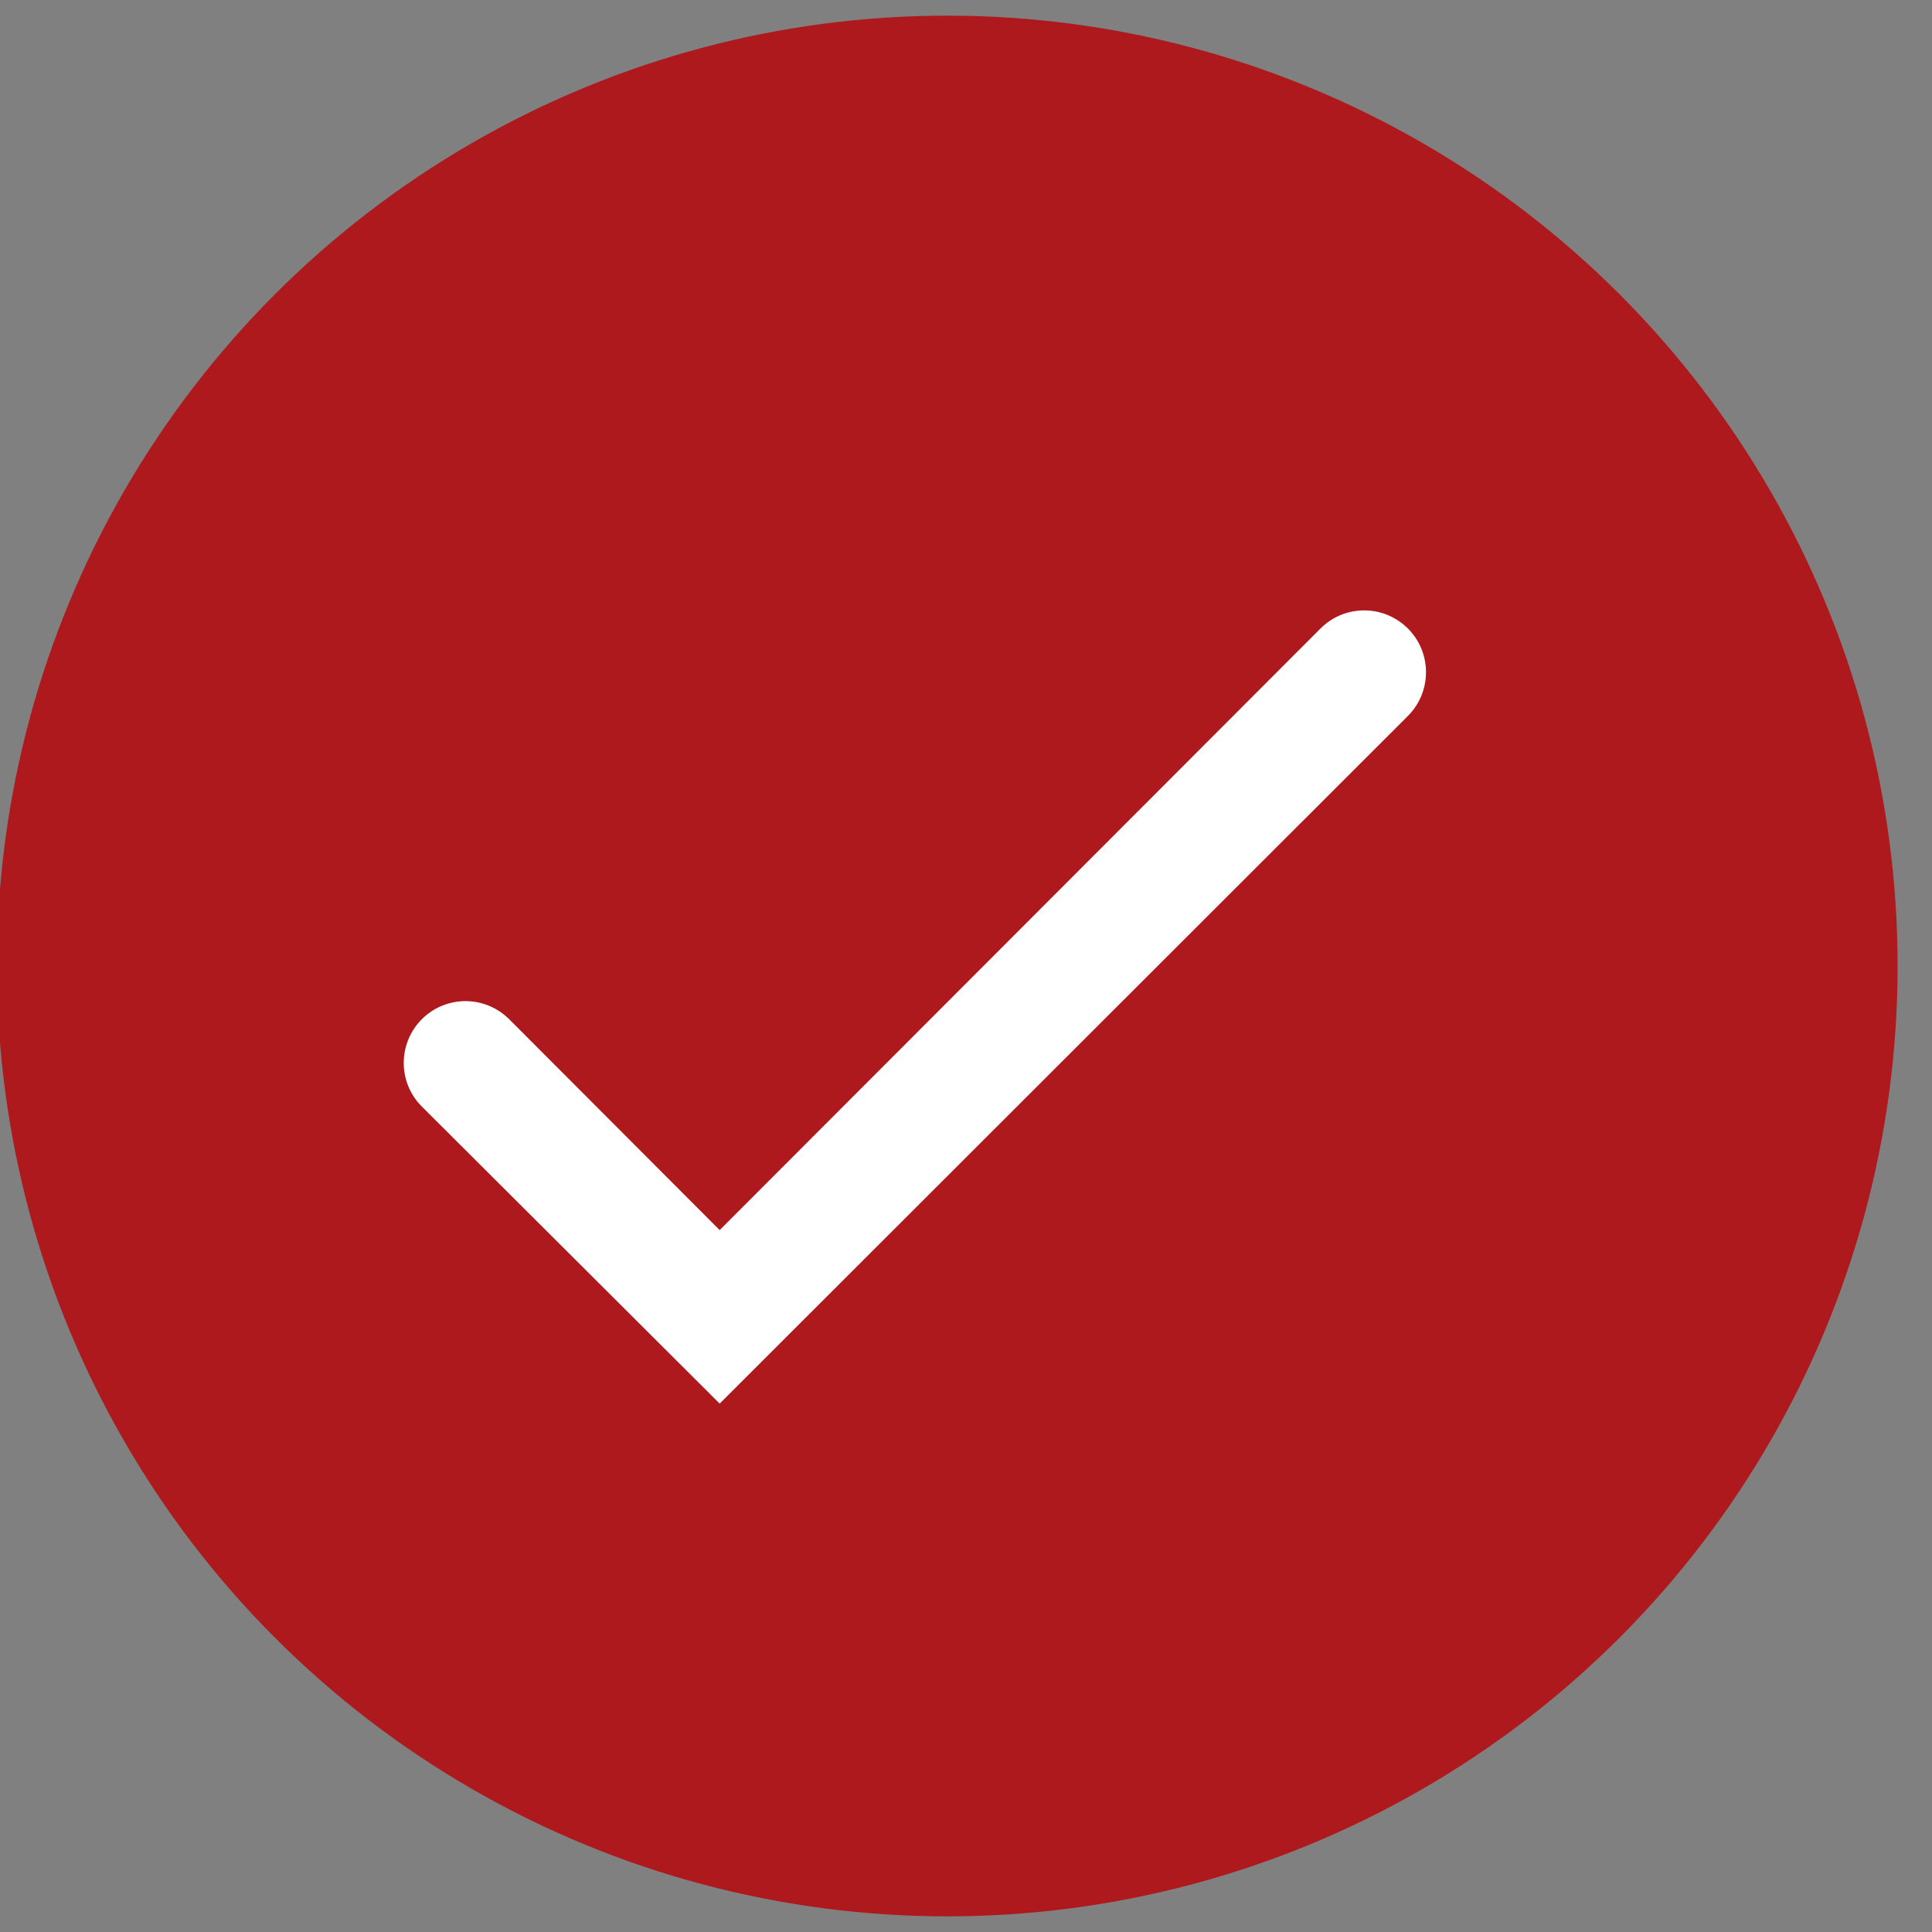 <?xml version="1.0" encoding="UTF-8"?>
<svg id="Calque_1" xmlns="http://www.w3.org/2000/svg" version="1.1" viewBox="0 0 100 100">
  <rect x="0" y="0" width="100" height="100" fill="#808080" stroke="none"/>
  <!-- Generator: Adobe Illustrator 29.0.1, SVG Export Plug-In . SVG Version: 2.1.0 Build 192)  -->
  <defs>
    <style>
      .st0 {
        fill: #ad191c;
      }

      .st1 {
        fill: #fff;
      }
    </style>
  </defs>
  <circle id="Ellipse_2" class="st0" cx="49.03" cy="50" r="49.19"/>
  <path id="Icon_ionic-md-checkmark" class="st1" d="M37.24,63.66l-10.88-10.9c-1.23-1.23-3.21-1.26-4.47-.06h0c-1.3,1.24-1.33,3.31-.05,4.58l15.41,15.37,35.62-35.59c1.27-1.27,1.25-3.34-.05-4.58h0c-1.26-1.2-3.24-1.18-4.47.05l-31.09,31.13Z"/>
</svg>